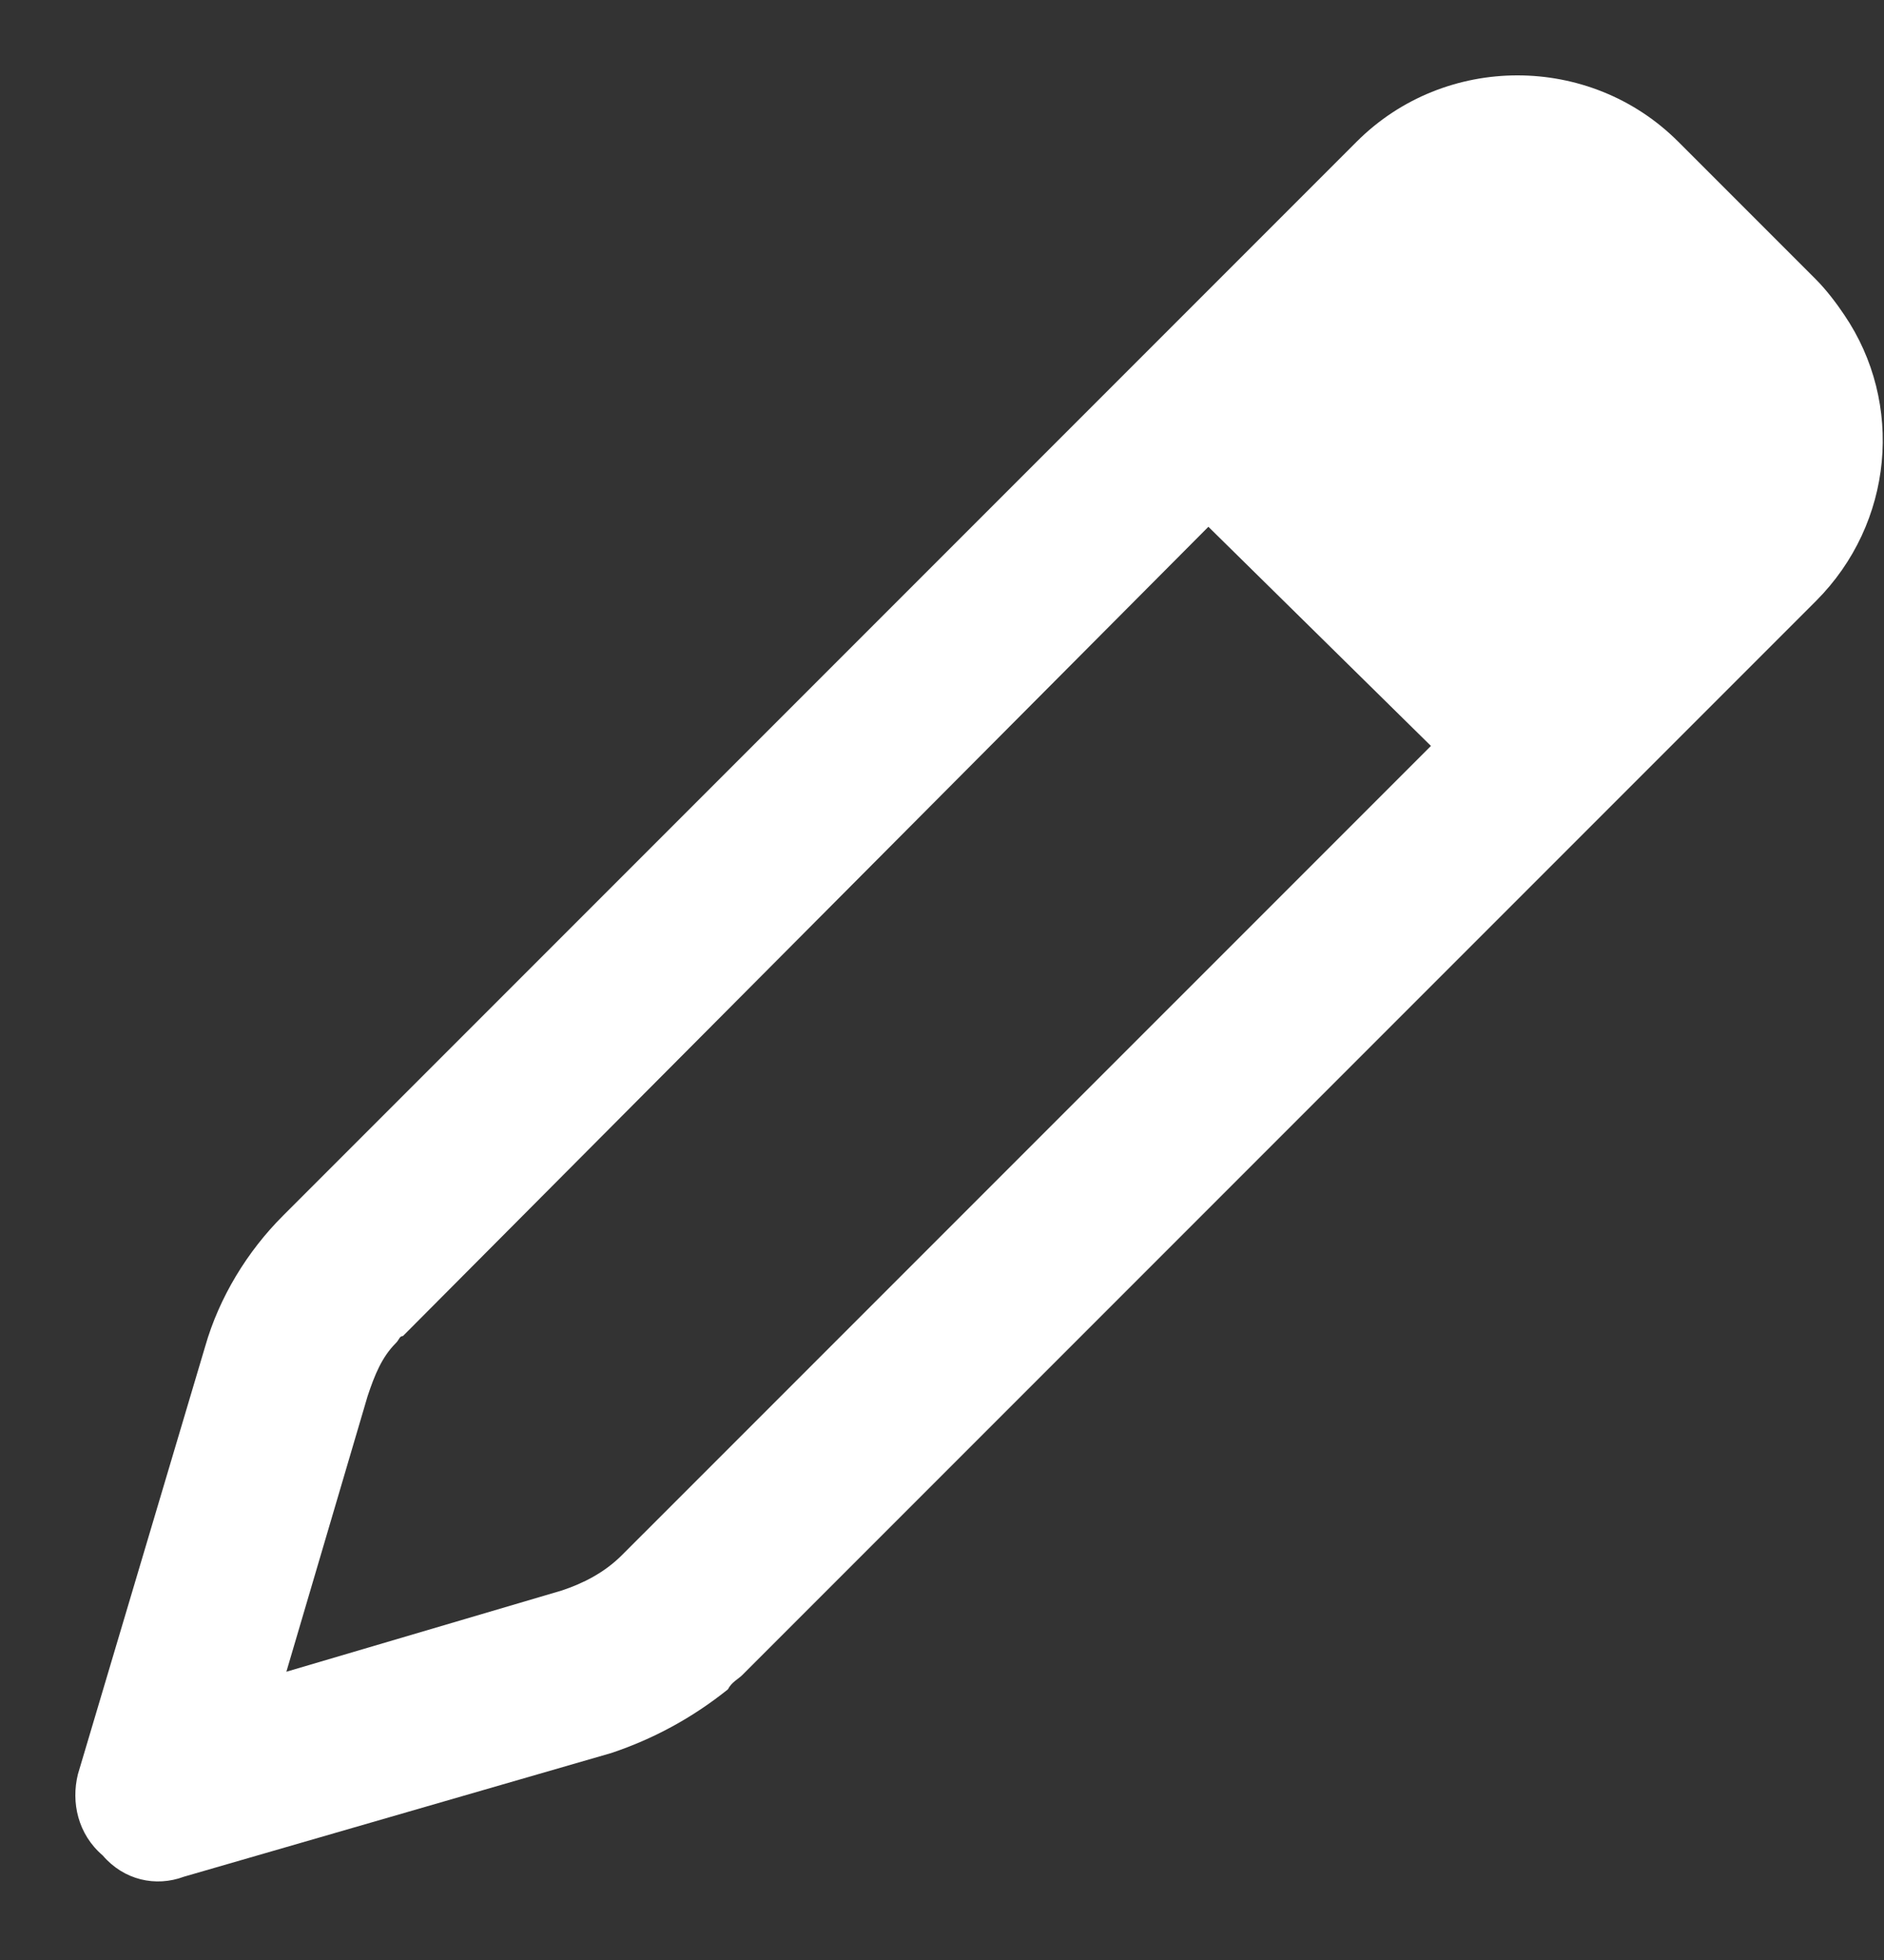 <svg width="25" height="26" viewBox="0 0 25 26" fill="none" xmlns="http://www.w3.org/2000/svg">
<rect x="0" y="0" width="25" height="26" fill="#333333" stroke="none"/>
<path d="M3.753 16.129L18.003 1.879C19.175 0.707 21.097 0.707 22.269 1.879L24.097 3.707C24.238 3.848 24.378 4.035 24.472 4.176C25.269 5.348 25.128 6.941 24.097 7.973L9.847 22.223C9.8 22.27 9.706 22.316 9.659 22.41C9.191 22.785 8.675 23.066 8.113 23.254L2.441 24.895C2.066 25.035 1.644 24.941 1.363 24.613C1.034 24.332 0.941 23.91 1.034 23.535L2.722 17.863C2.909 17.207 3.284 16.598 3.753 16.129ZM4.878 18.52L3.8 22.176L7.456 21.098C7.738 21.004 8.019 20.863 8.253 20.629L18.988 9.895L16.035 6.988L5.347 17.723C5.3 17.723 5.3 17.77 5.253 17.816C5.066 18.004 4.972 18.238 4.878 18.52Z" fill="white"/>
</svg>
